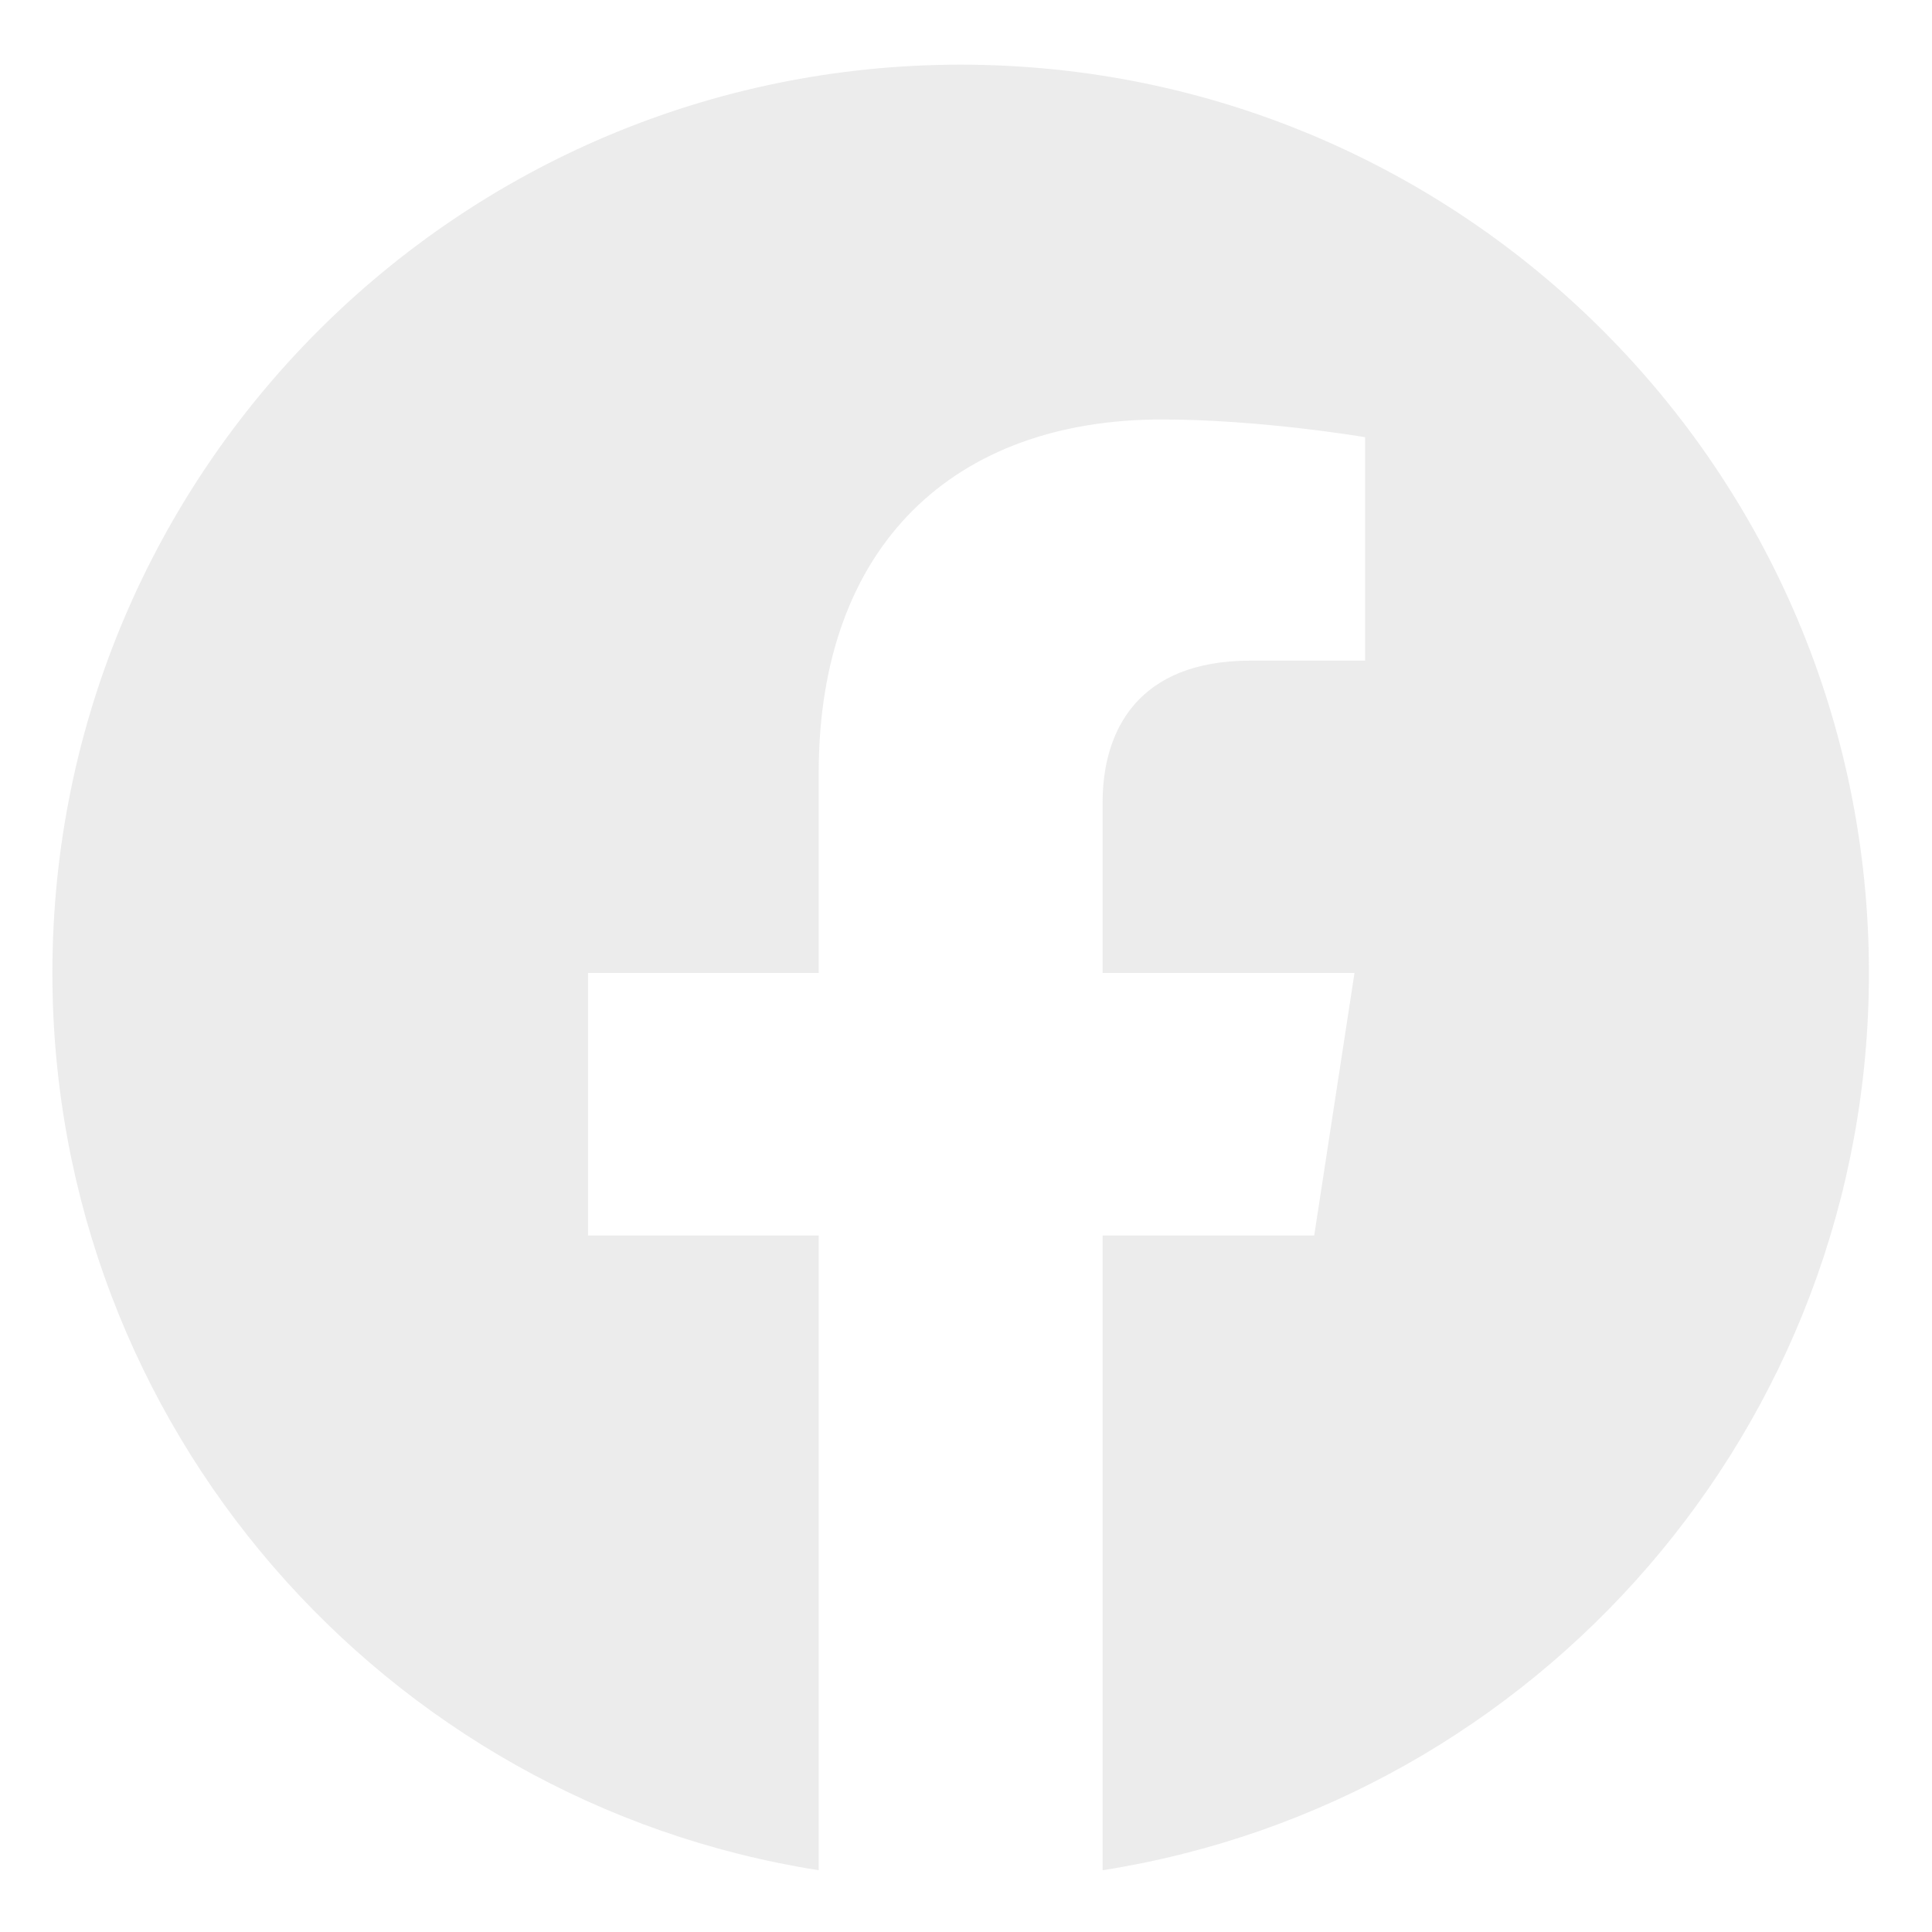 <svg width="34" height="34" viewBox="0 0 34 34" fill="none" xmlns="http://www.w3.org/2000/svg">
<g clip-path="url(#clip0_0_625)">
<path d="M32.89 17.122C32.89 8.292 25.736 1.138 16.906 1.138C8.076 1.138 0.922 8.292 0.922 17.122C0.922 25.1 6.767 31.713 14.408 32.913V21.743H10.348V17.122H14.408V13.6C14.408 9.595 16.793 7.382 20.446 7.382C22.195 7.382 24.024 7.694 24.024 7.694V11.626H22.008C20.023 11.626 19.404 12.858 19.404 14.122V17.122H23.837L23.128 21.743H19.404V32.913C27.045 31.713 32.89 25.1 32.89 17.122Z" fill="#E4E4E4" fill-opacity="0.7"/>
</g>
<defs>
<clipPath id="clip0_0_625">
<rect width="33" height="33" fill="white" transform="translate(0.405 0.622)"/>
</clipPath>
</defs>
</svg>
